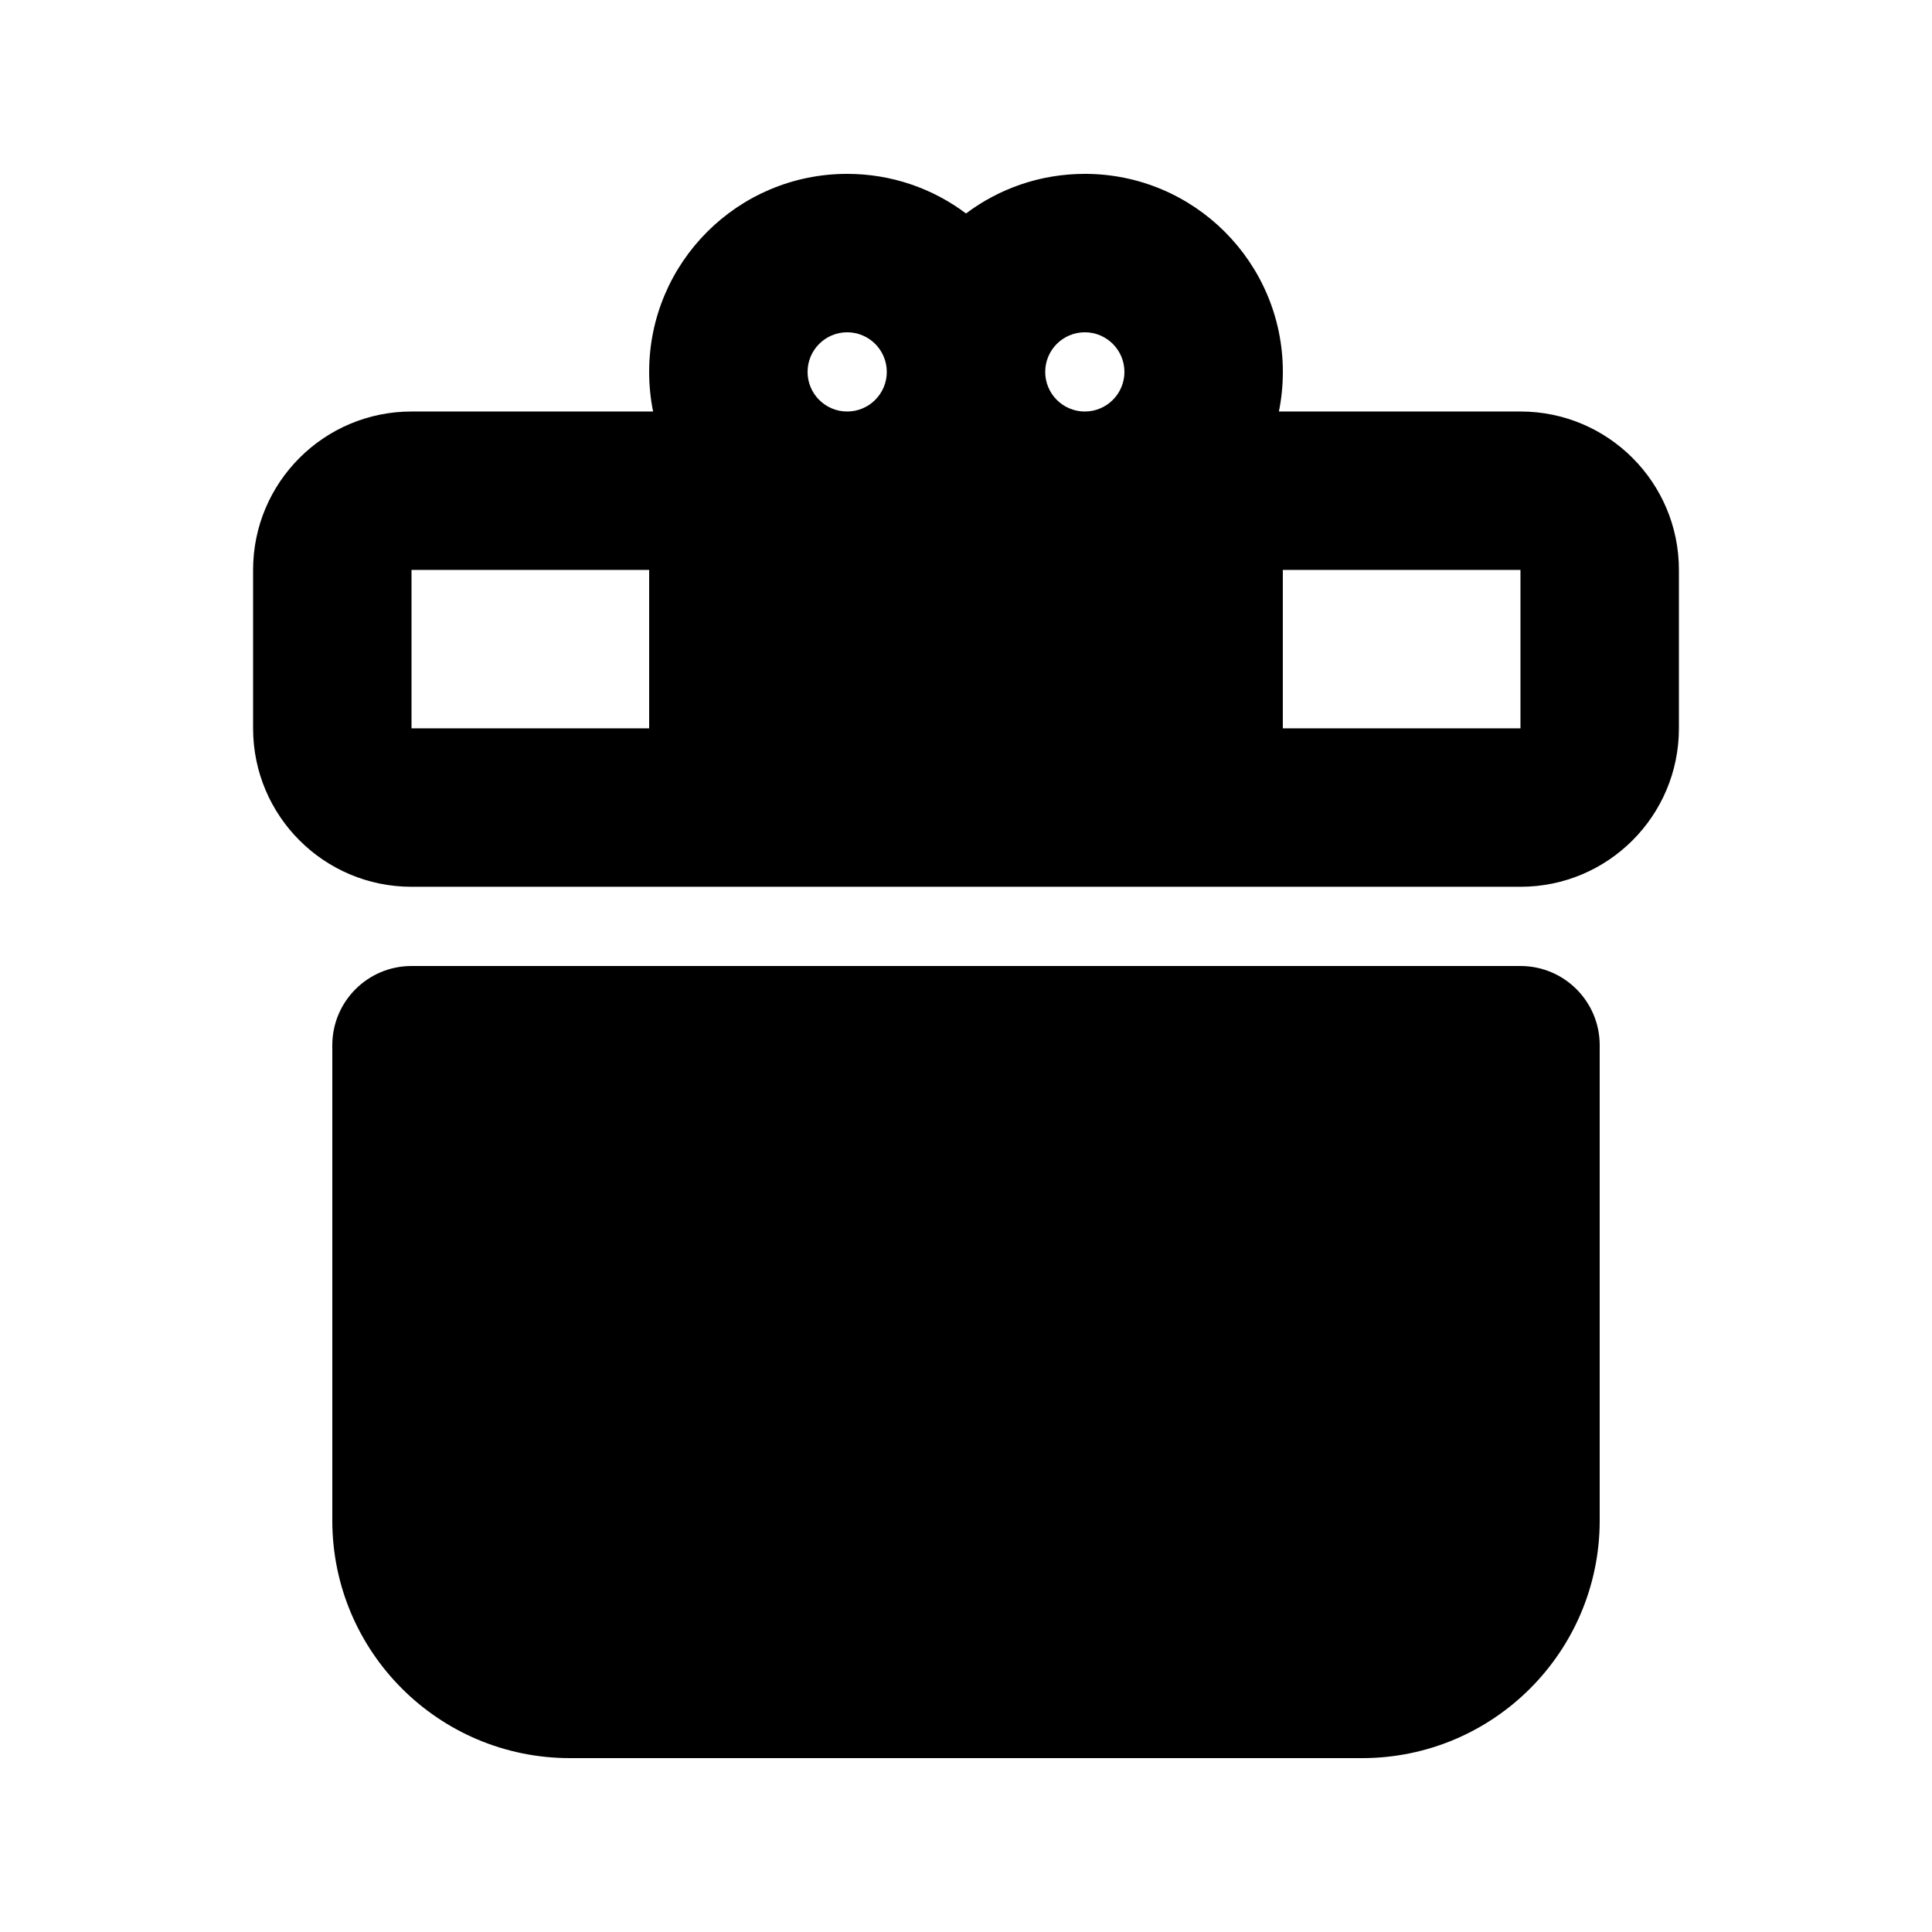 <?xml version="1.0" encoding="UTF-8"?>
<!-- Uploaded to: SVG Repo, www.svgrepo.com, Generator: SVG Repo Mixer Tools -->
<svg fill="#000000" width="800px" height="800px" version="1.1" viewBox="144 144 512 512" xmlns="http://www.w3.org/2000/svg">
 <g>
  <path d="m400 200.57c-8.773-6.59-19.676-10.492-31.488-10.492-28.984 0-52.48 23.496-52.48 52.48 0 3.594 0.359 7.106 1.047 10.496h-64.023c-23.188 0-41.984 18.797-41.984 41.984v41.984c0 23.188 18.797 41.984 41.984 41.984h293.89c23.188 0 41.984-18.797 41.984-41.984v-41.984c0-23.188-18.797-41.984-41.984-41.984h-64.023c0.688-3.391 1.047-6.902 1.047-10.496 0-28.984-23.496-52.48-52.477-52.48-11.816 0-22.719 3.902-31.488 10.492zm-31.488 31.492c-5.797 0-10.496 4.699-10.496 10.496s4.699 10.496 10.496 10.496c5.793 0 10.496-4.699 10.496-10.496s-4.703-10.496-10.496-10.496zm52.48 10.496c0-5.797 4.699-10.496 10.496-10.496 5.793 0 10.496 4.699 10.496 10.496s-4.703 10.496-10.496 10.496c-5.797 0-10.496-4.699-10.496-10.496zm-104.96 52.48h-62.977v41.984h62.977zm167.93 0v41.984h62.977v-41.984z" fill-rule="evenodd"/>
  <path d="m295.04 609.92c-34.781 0-62.977-28.191-62.977-62.977v-125.95c0-11.594 9.398-20.992 20.992-20.992h293.89c11.594 0 20.992 9.398 20.992 20.992v125.95c0 34.785-28.191 62.977-62.977 62.977z"/>
 </g>
</svg>